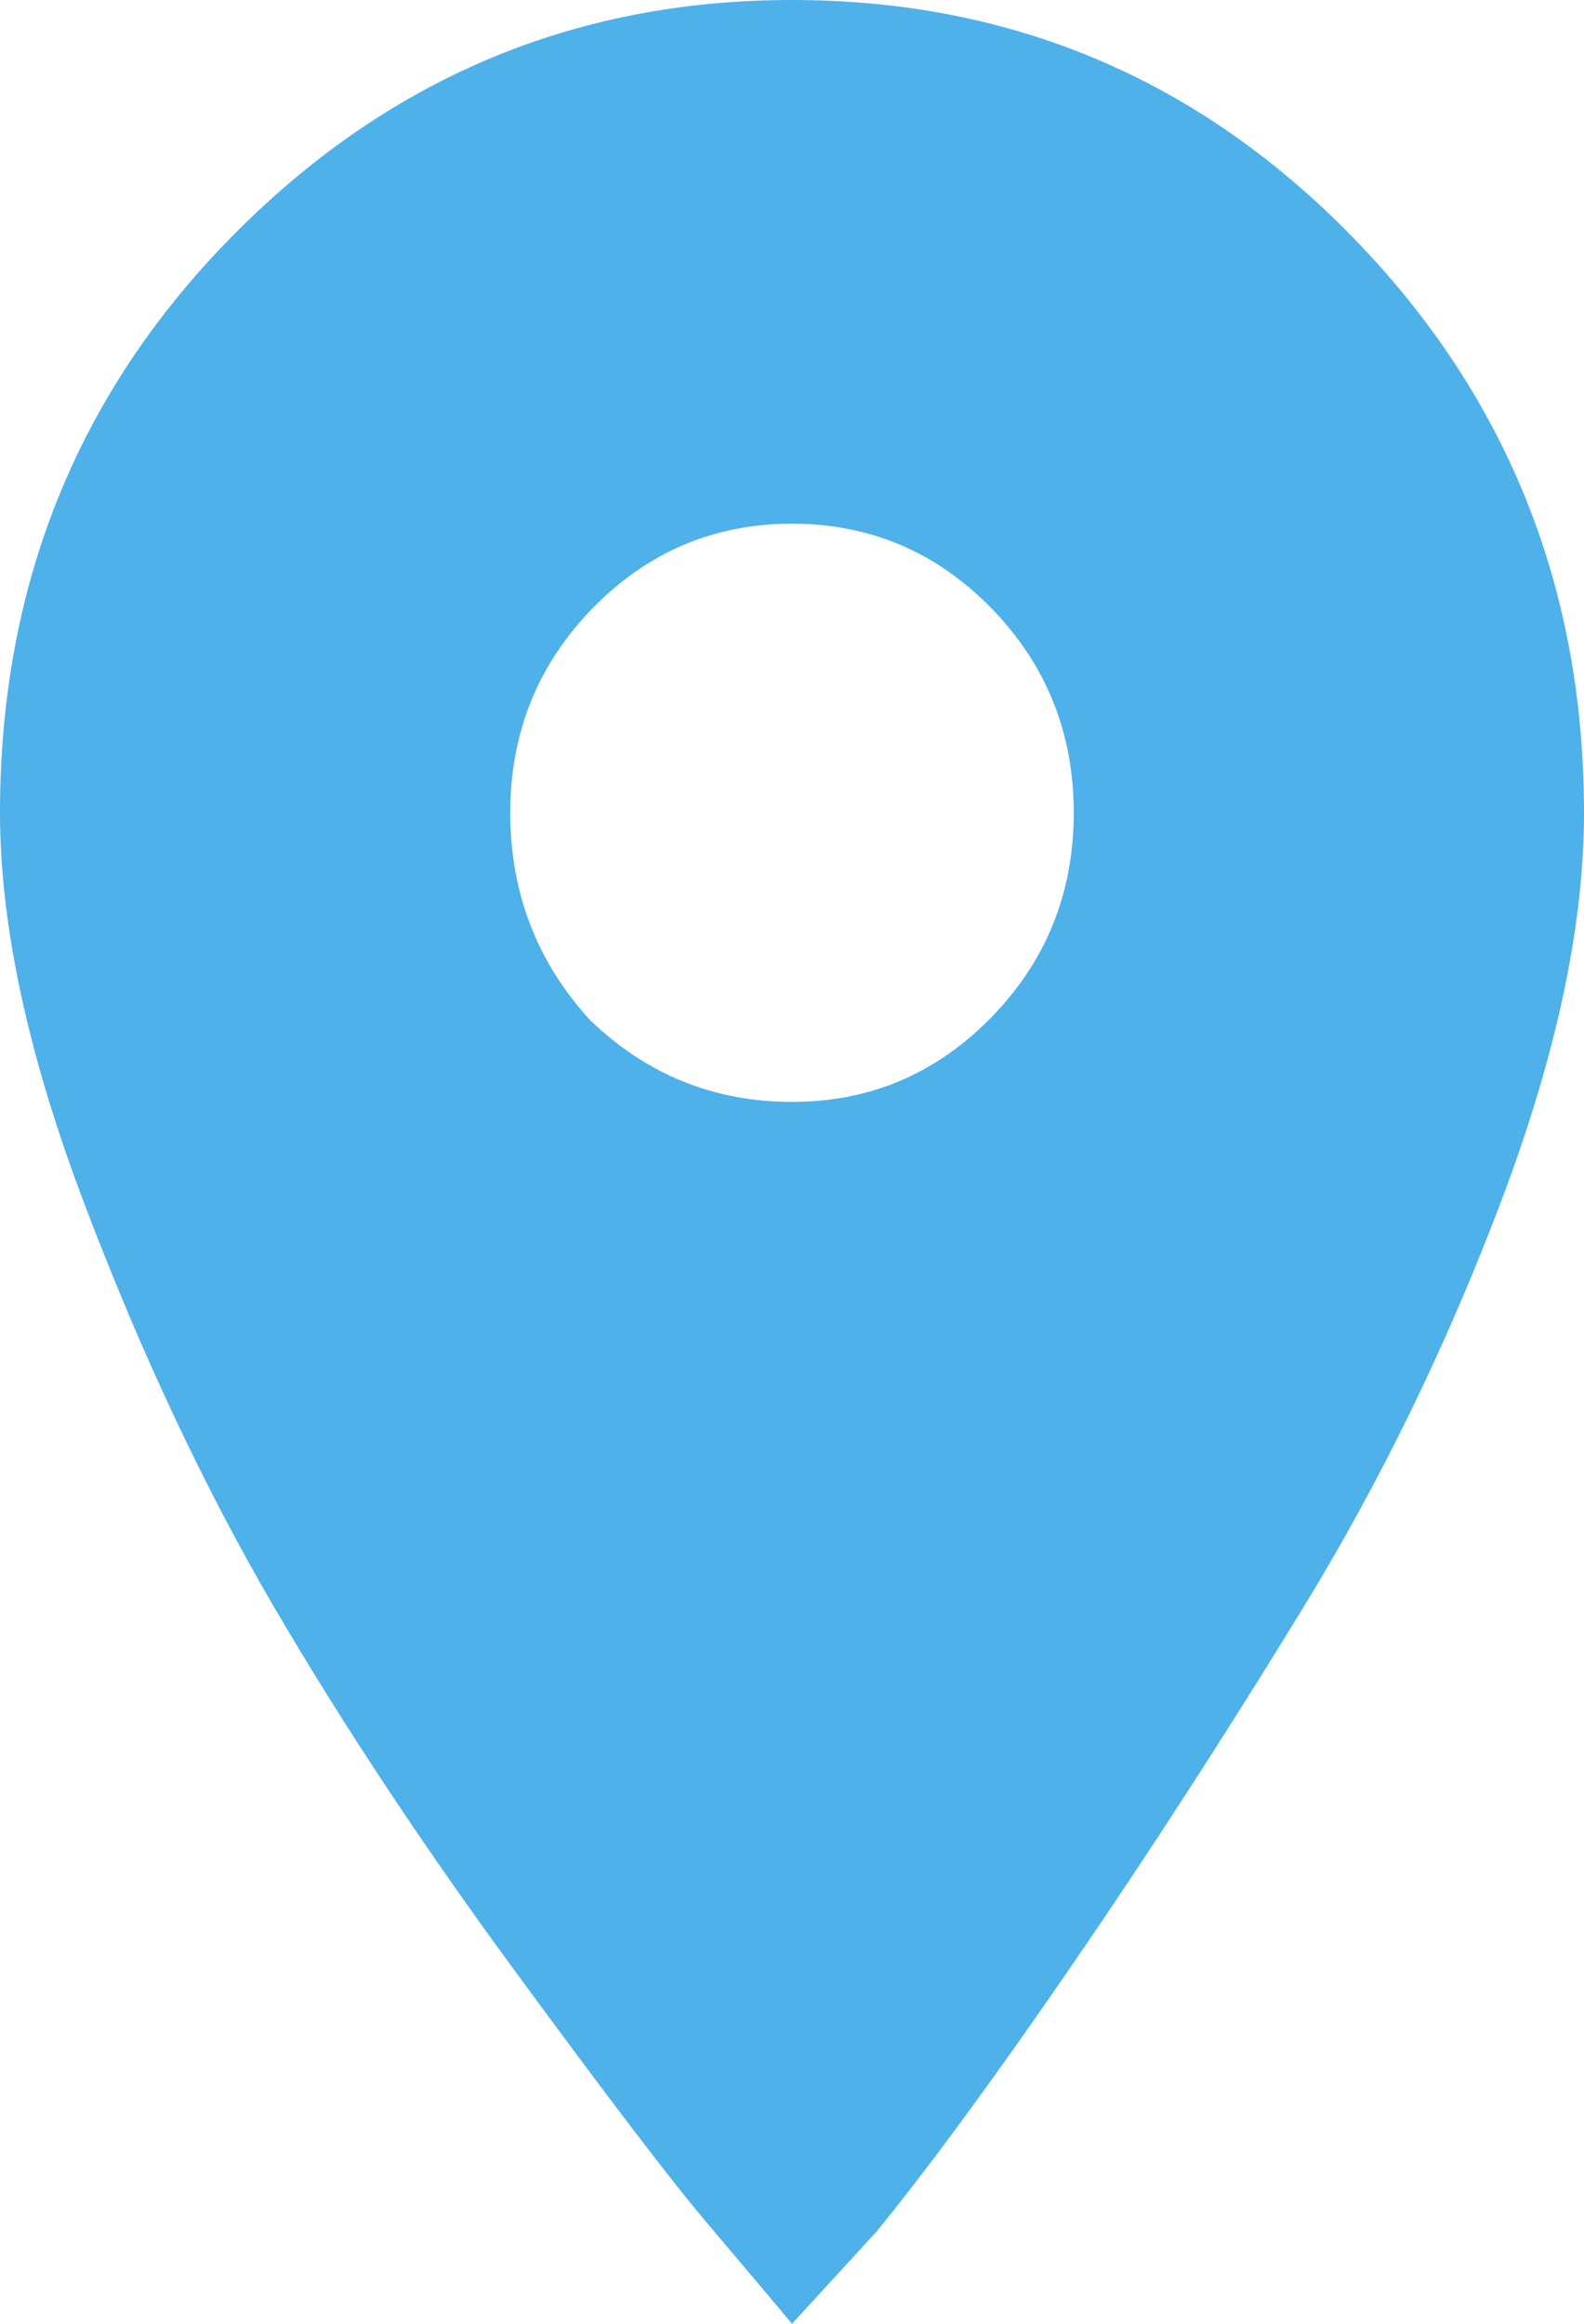 <?xml version="1.0" encoding="UTF-8"?> <svg xmlns="http://www.w3.org/2000/svg" width="15" height="22" viewBox="0 0 15 22" fill="none"><path d="M5.587 9.657C6.124 10.174 6.762 10.432 7.5 10.432C8.238 10.432 8.867 10.165 9.388 9.631C9.908 9.098 10.168 8.452 10.168 7.695C10.168 6.937 9.908 6.292 9.388 5.758C8.867 5.225 8.238 4.958 7.5 4.958C6.762 4.958 6.133 5.225 5.612 5.758C5.092 6.292 4.832 6.937 4.832 7.695C4.832 8.452 5.084 9.106 5.587 9.657ZM2.164 2.272C3.641 0.757 5.419 0 7.5 0C9.581 0 11.351 0.749 12.81 2.246C14.27 3.744 15 5.56 15 7.695C15 8.762 14.74 9.984 14.22 11.361C13.7 12.739 13.07 14.03 12.332 15.235C11.594 16.44 10.864 17.567 10.143 18.617C9.421 19.668 8.809 20.502 8.305 21.122L7.5 22C7.299 21.759 7.03 21.441 6.695 21.045C6.359 20.649 5.755 19.857 4.883 18.669C4.01 17.481 3.247 16.328 2.592 15.209C1.938 14.09 1.342 12.825 0.805 11.413C0.268 10.002 0 8.762 0 7.695C0 5.56 0.721 3.753 2.164 2.272Z" fill="#4EB1E9"></path></svg>